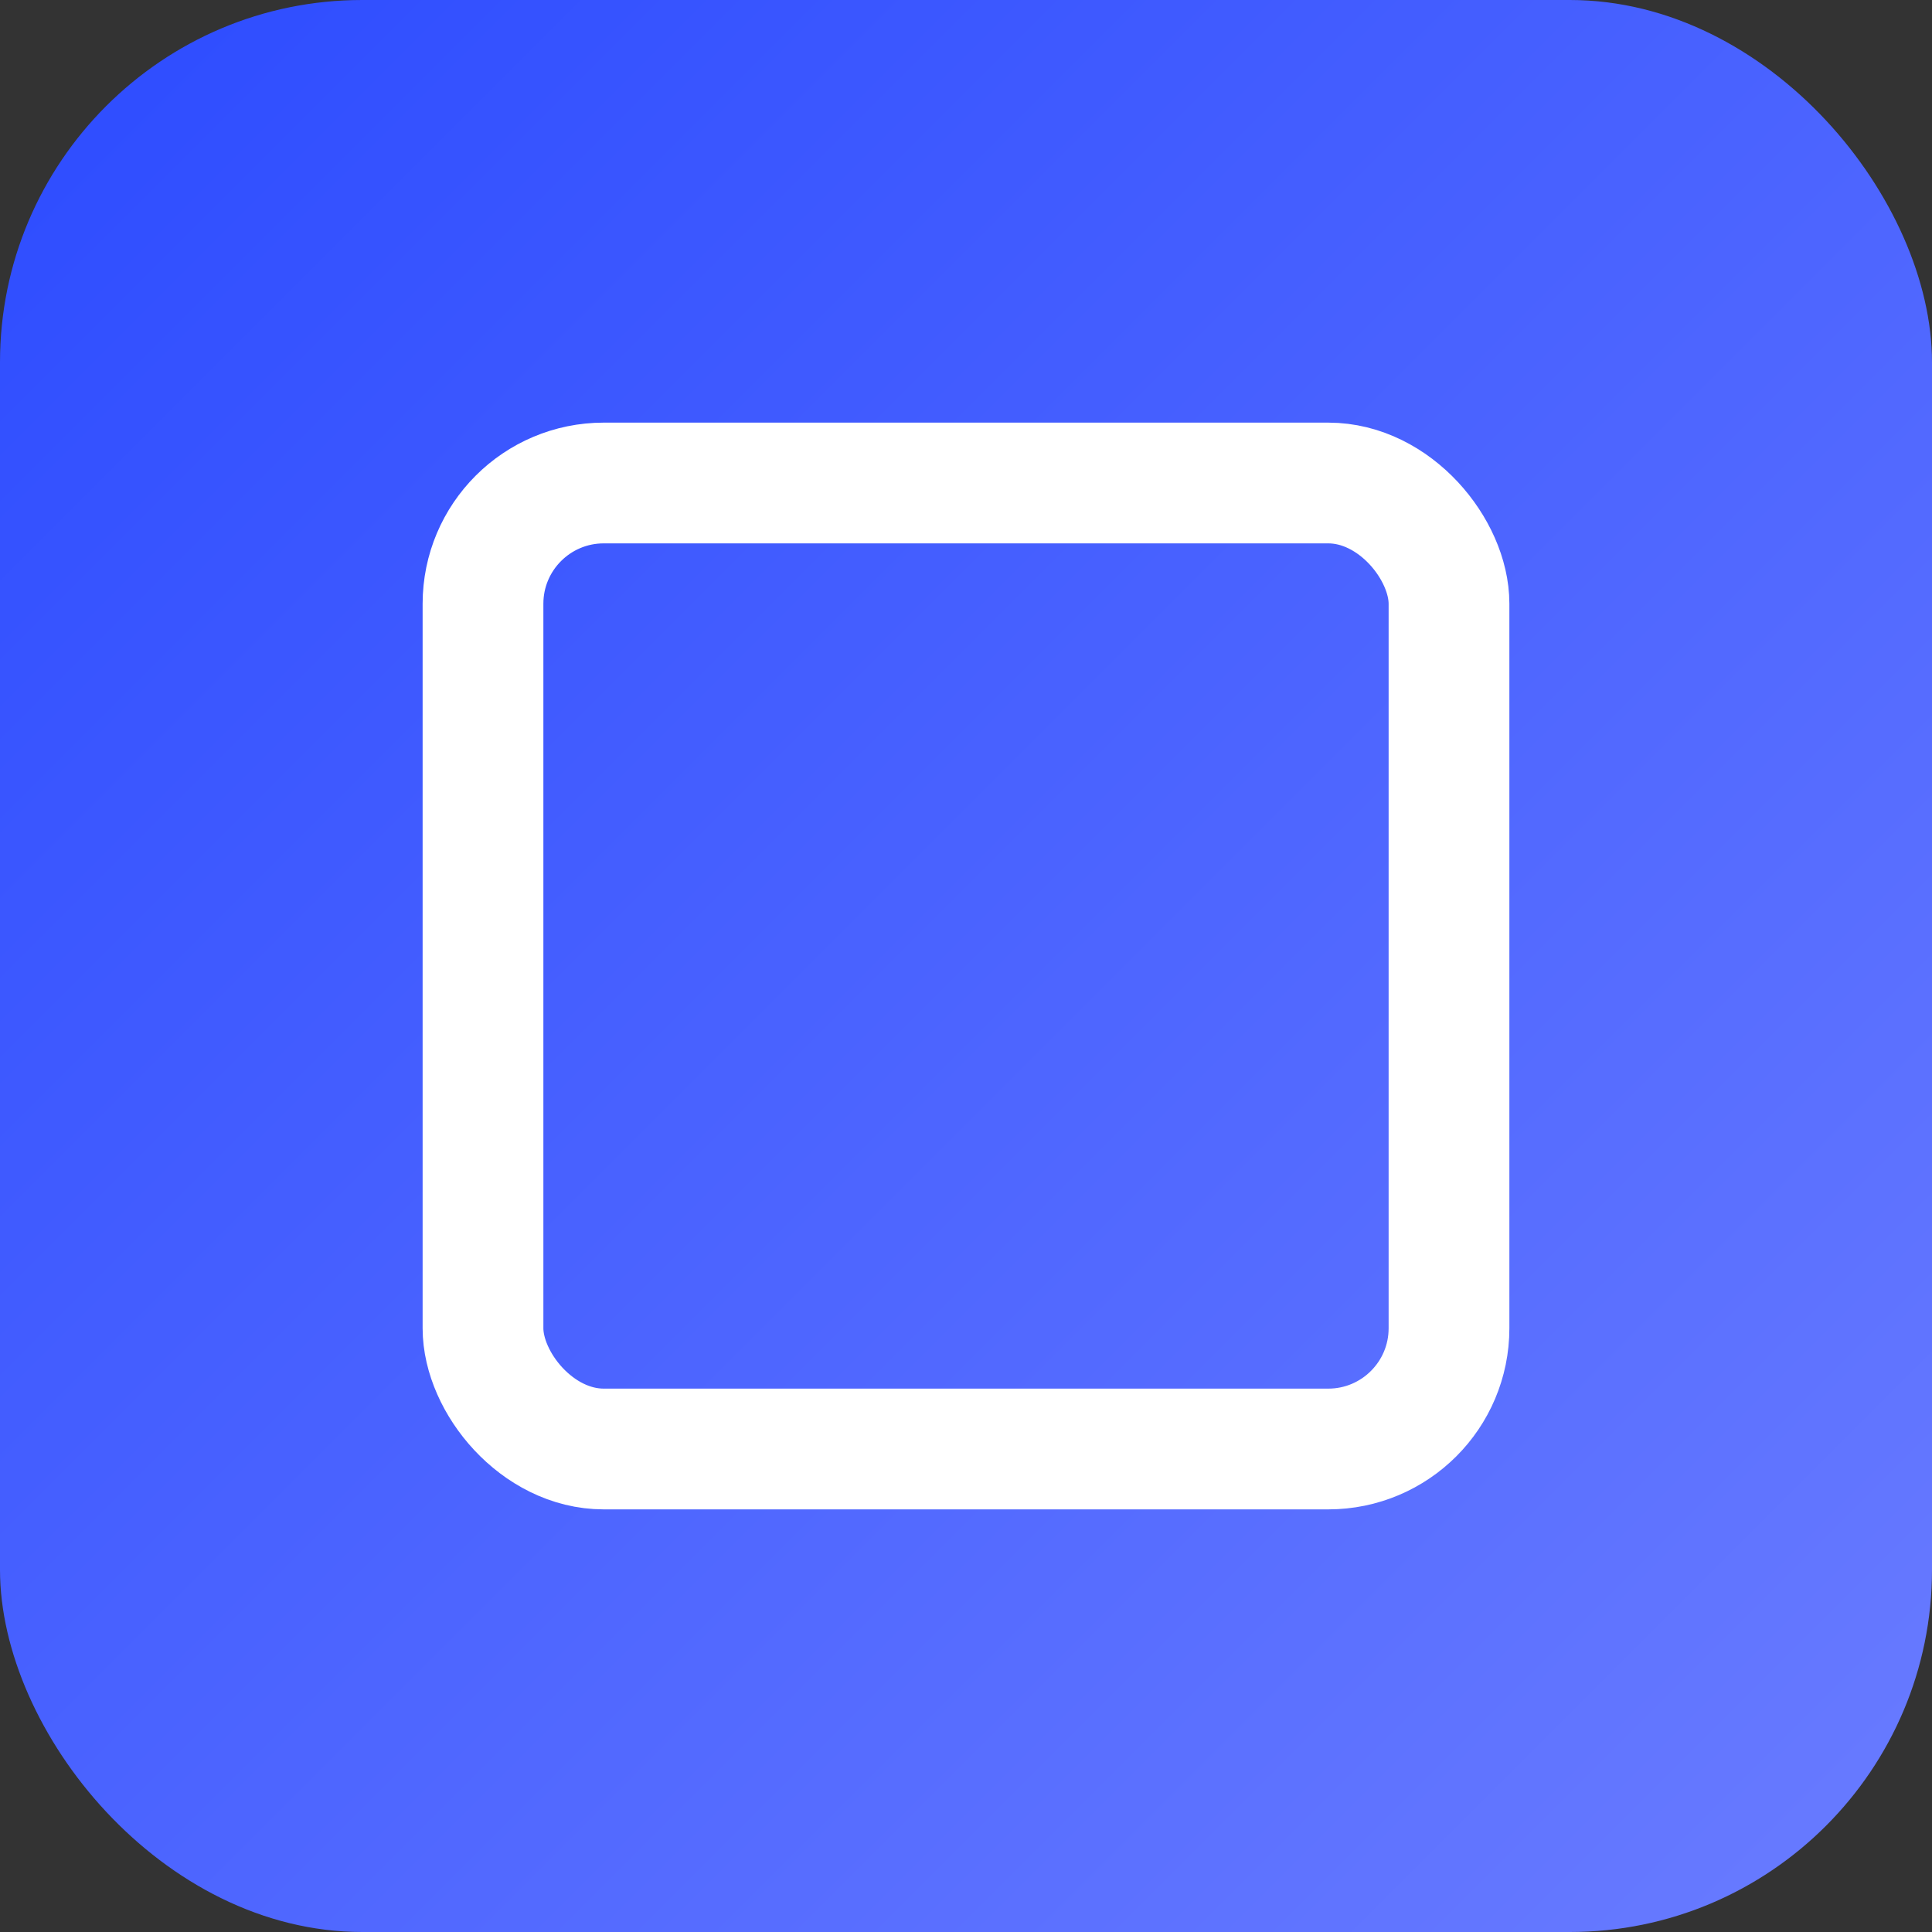 <svg width="32" height="32" viewBox="0 0 32 32" fill="none" xmlns="http://www.w3.org/2000/svg">
  <rect x="0" y="0" width="32" height="32" fill="#333333" stroke="none"/>
  <defs>
    <linearGradient id="gradient" x1="0%" y1="0%" x2="100%" y2="100%">
      <stop offset="0%" style="stop-color:#2C4BFF;stop-opacity:1" />
      <stop offset="100%" style="stop-color:#6A7CFF;stop-opacity:1" />
    </linearGradient>
  </defs>
  <rect width="32" height="32" rx="6" fill="url(#gradient)"/>
  <rect x="8" y="8" width="16" height="16" rx="2" stroke="white" stroke-width="2" fill="none"/>
</svg>


